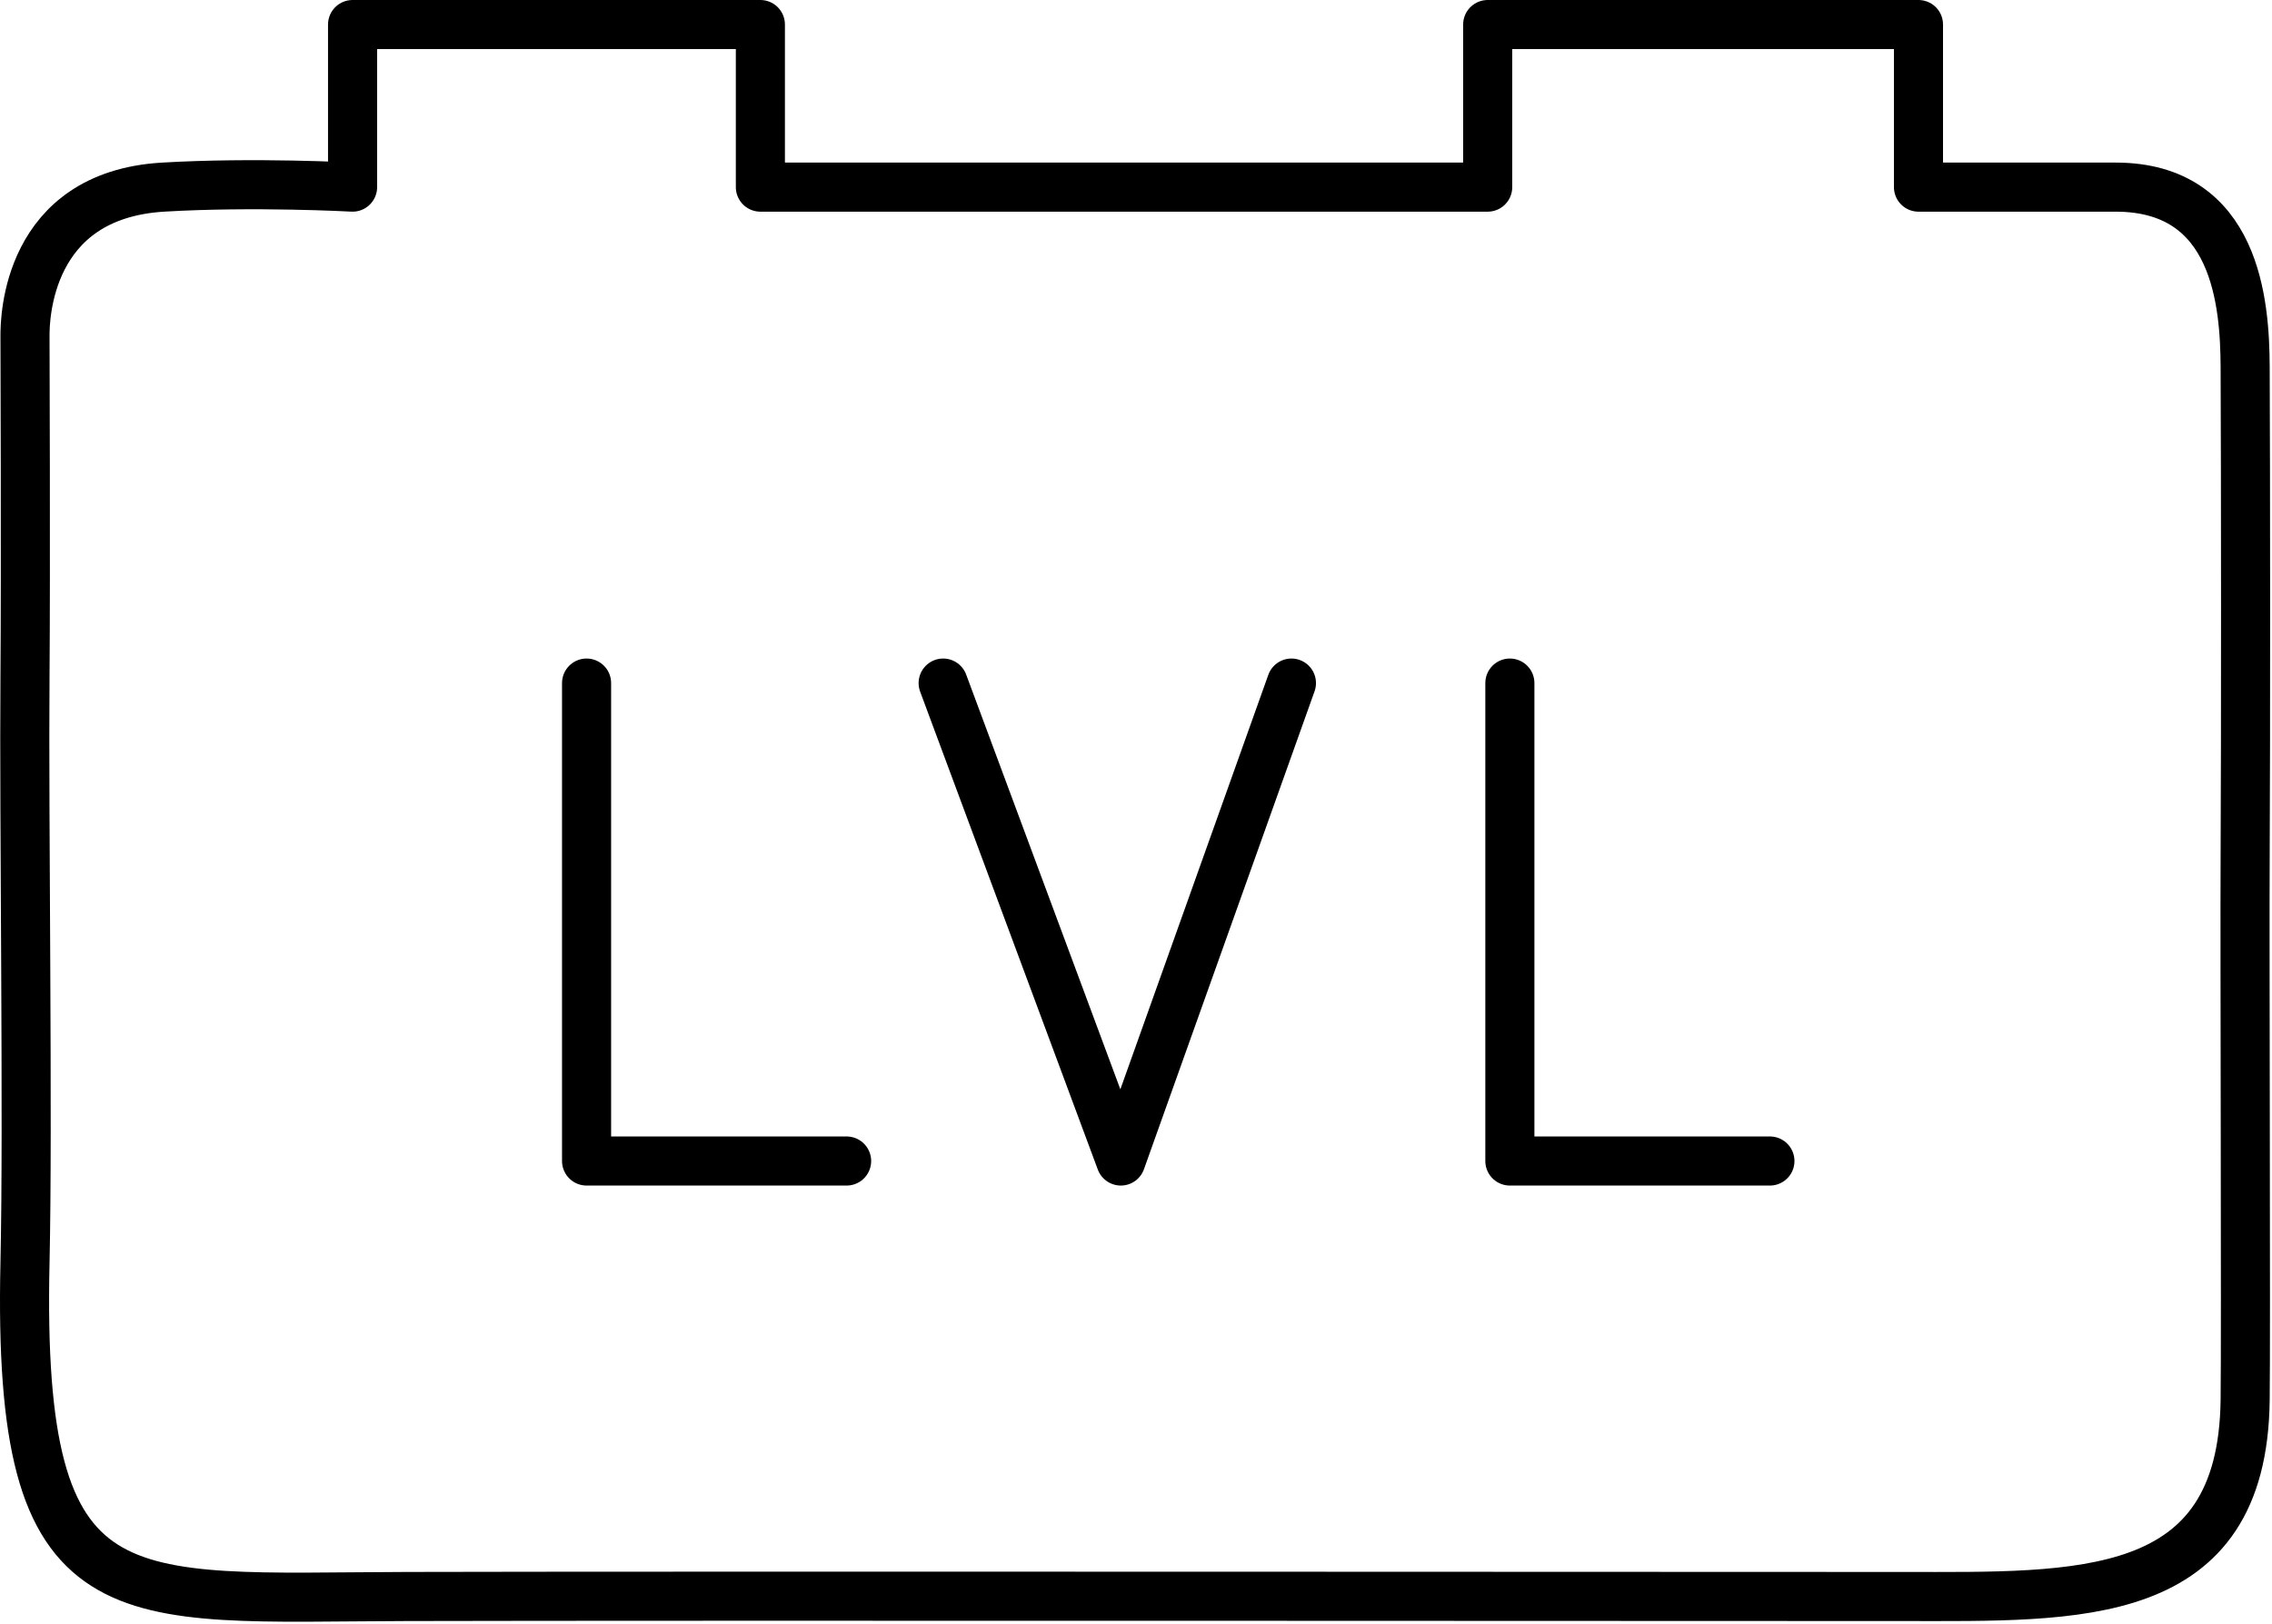 
<svg width="100%" height="100%" viewBox="0 0 4017 2871" version="1.1" xmlns="http://www.w3.org/2000/svg" xmlns:xlink="http://www.w3.org/1999/xlink" xml:space="preserve" xmlns:serif="http://www.serif.com/" style="fill-rule:evenodd;clip-rule:evenodd;stroke-linecap:round;stroke-linejoin:round;stroke-miterlimit:1.5;">
<g>
<path d="M44.179,1196.27c-2.004,255.941 5.575,786.391 0,1036.73c-14.196,637.688 164.379,591.054 674.567,589.729c469.687,-1.225 2294.18,0 2645.18,0c311.575,0 601.162,13.892 605.596,-347.125c1.529,-124.179 -0.867,-799.712 -0,-960.233c1.141,-211.154 0.912,-688.621 -0,-867.217c-0.563,-110.758 -15.067,-317.162 -228.792,-317.3c-120.567,-0.075 -348.779,0 -348.779,0l0,-287.45l-761.646,0l0,287.45l-1285.92,0l0,-287.45l-721.025,0l0,287.45c0,0 -173.212,-9.554 -334.887,0c-241.5,14.271 -244.288,233.954 -244.288,262.354c0,8.709 1.504,411.379 0,603.059Z" style="fill:none;stroke:#000;stroke-width:86.79px;"/>
<path d="M1037.08,1207.73l0,845.021l459.775,0" style="fill:none;stroke:#000;stroke-width:86.79px;"/>
<path d="M2669.51,1207.73l-0,845.021l459.779,0" style="fill:none;stroke:#000;stroke-width:86.79px;"/>
<path d="M1667.53,1207.73l314.134,845.021l301.637,-845.021" style="fill:none;stroke:#000;stroke-width:86.79px;"/>
</g></svg>